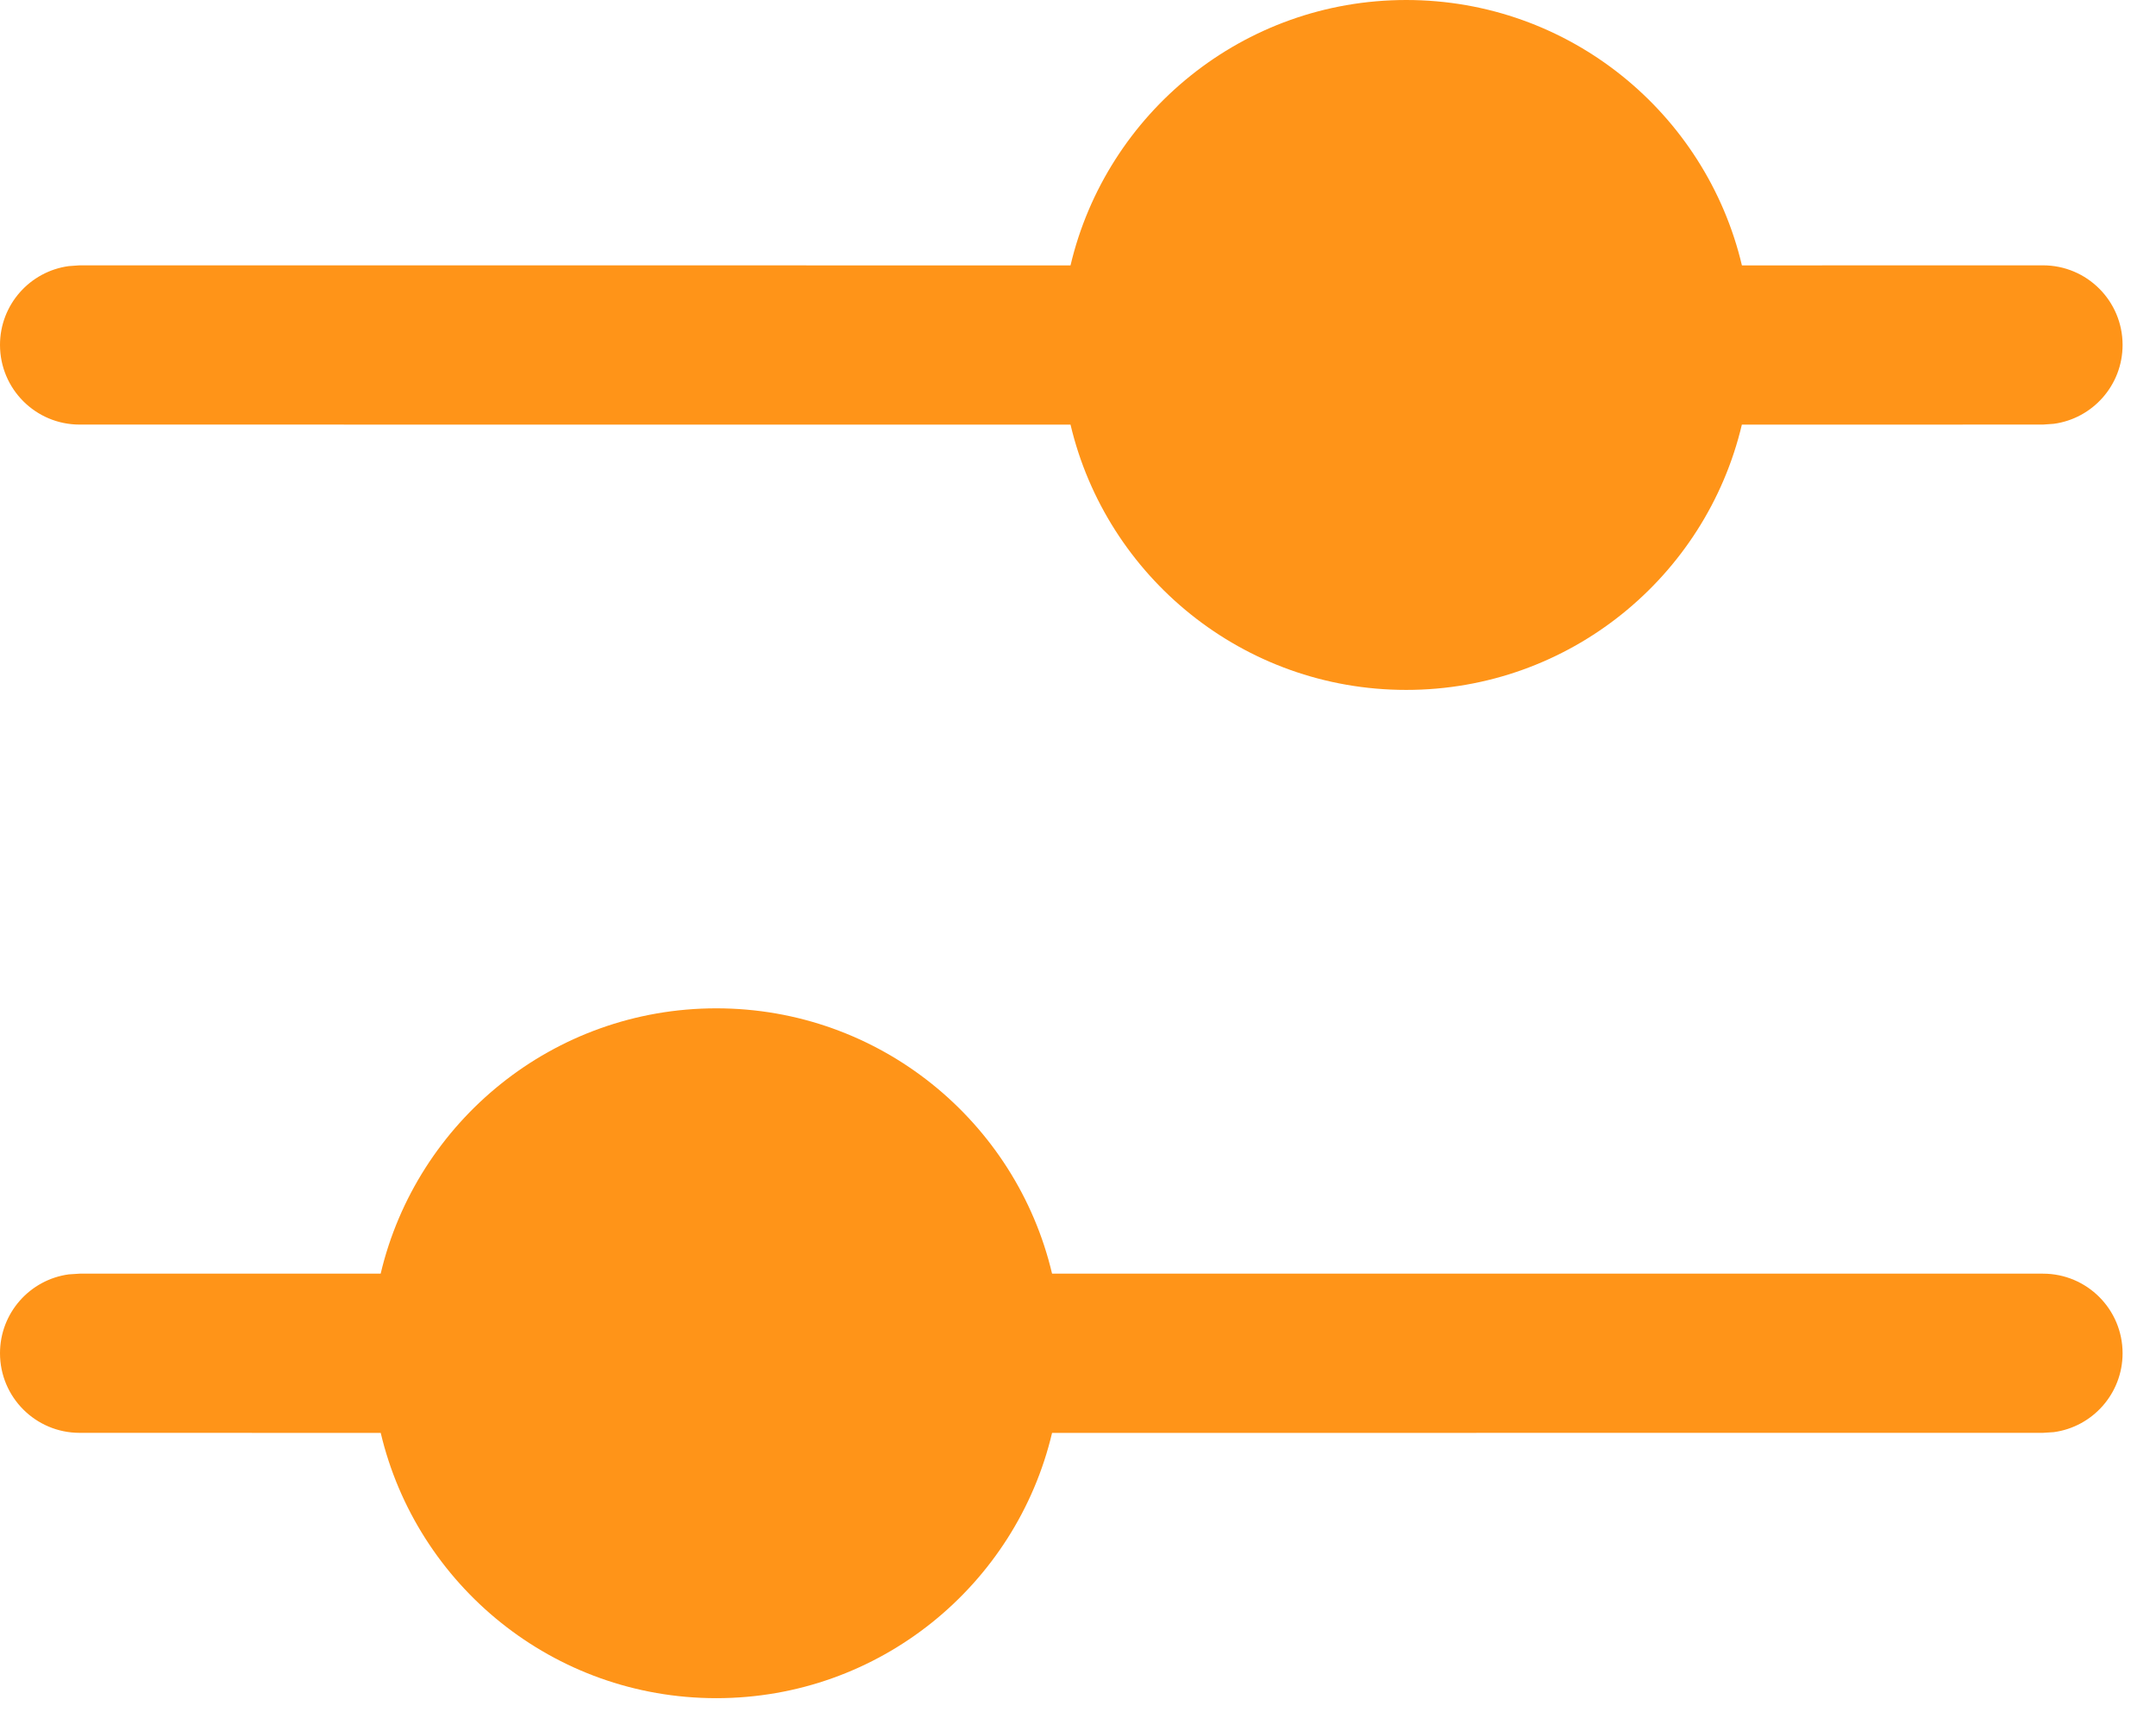 <svg width="34" height="27" viewBox="0 0 34 27" fill="none" xmlns="http://www.w3.org/2000/svg">
<path d="M11.297 15.9C13.869 15.9 16.025 17.685 16.591 20.084L32.218 20.084C32.911 20.084 33.473 20.646 33.473 21.339C33.473 21.974 33.001 22.5 32.388 22.583L32.218 22.594L16.591 22.595C16.024 24.994 13.869 26.778 11.297 26.778C8.725 26.778 6.571 24.994 6.004 22.595L1.255 22.594C0.562 22.594 0 22.032 0 21.339C0 20.703 0.472 20.178 1.085 20.095L1.255 20.084L6.003 20.084C6.57 17.685 8.725 15.9 11.297 15.9ZM22.176 0C24.748 0 26.903 1.785 27.47 4.185L32.218 4.184C32.911 4.184 33.473 4.746 33.473 5.439C33.473 6.075 33.001 6.6 32.388 6.683L32.218 6.695L27.469 6.696C26.902 9.094 24.747 10.879 22.176 10.879C19.604 10.879 17.449 9.094 16.882 6.696L1.255 6.695C0.562 6.695 0 6.133 0 5.439C0 4.804 0.472 4.279 1.085 4.196L1.255 4.184L16.882 4.185C17.448 1.785 19.604 0 22.176 0Z" fill="#FF9418"/>
</svg>
